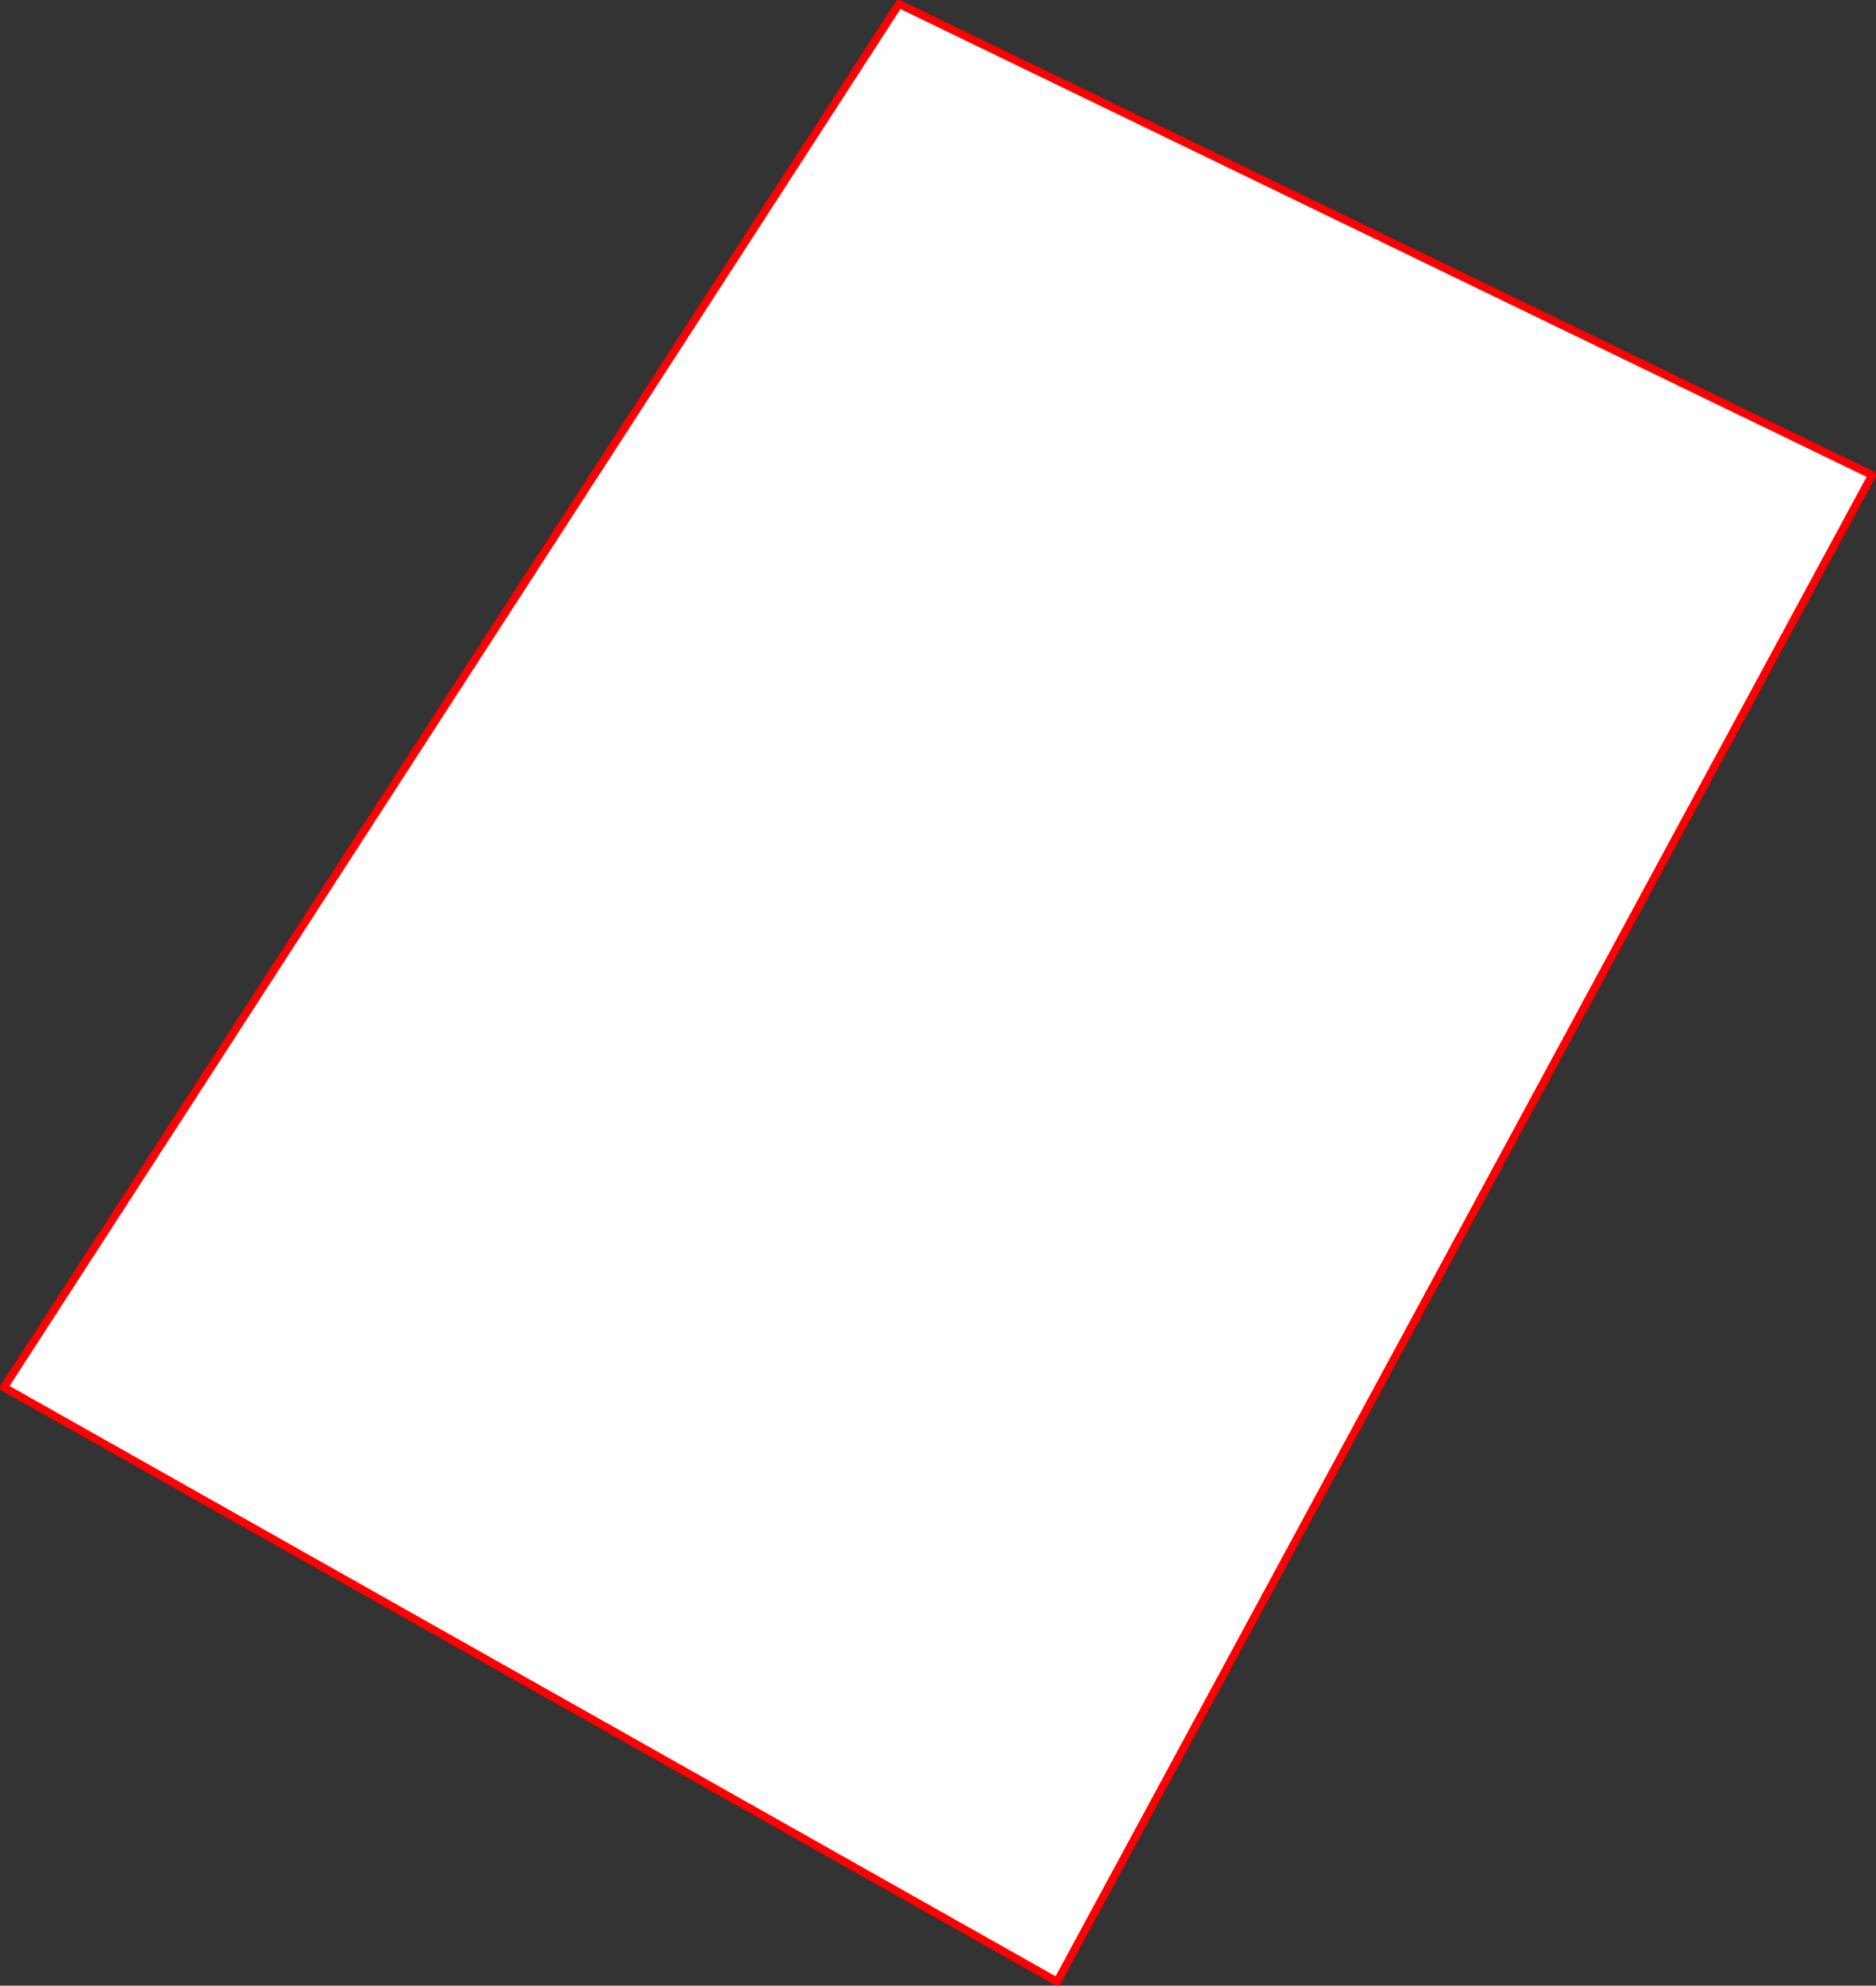 <?xml version="1.0" encoding="UTF-8" standalone="no"?>
<svg xmlns:xlink="http://www.w3.org/1999/xlink" height="501.3px" width="473.9px" xmlns="http://www.w3.org/2000/svg">
  <rect width="100%" height="100%" fill="#333333" stroke="none"/>
  <g transform="matrix(1.0, 0.0, 0.0, 1.0, -118.9, -44.45)">
    <path d="M591.8 164.4 L385.95 544.75 119.9 394.7 346.0 45.45 591.8 164.4" fill="#ffffff" fill-rule="evenodd" stroke="none"/>
    <path d="M591.8 164.4 L385.95 544.75 119.9 394.7 346.0 45.45 591.8 164.4 Z" fill="none" stroke="#ff0000" stroke-linecap="round" stroke-linejoin="round" stroke-width="2.0"/>
  </g>
</svg>
